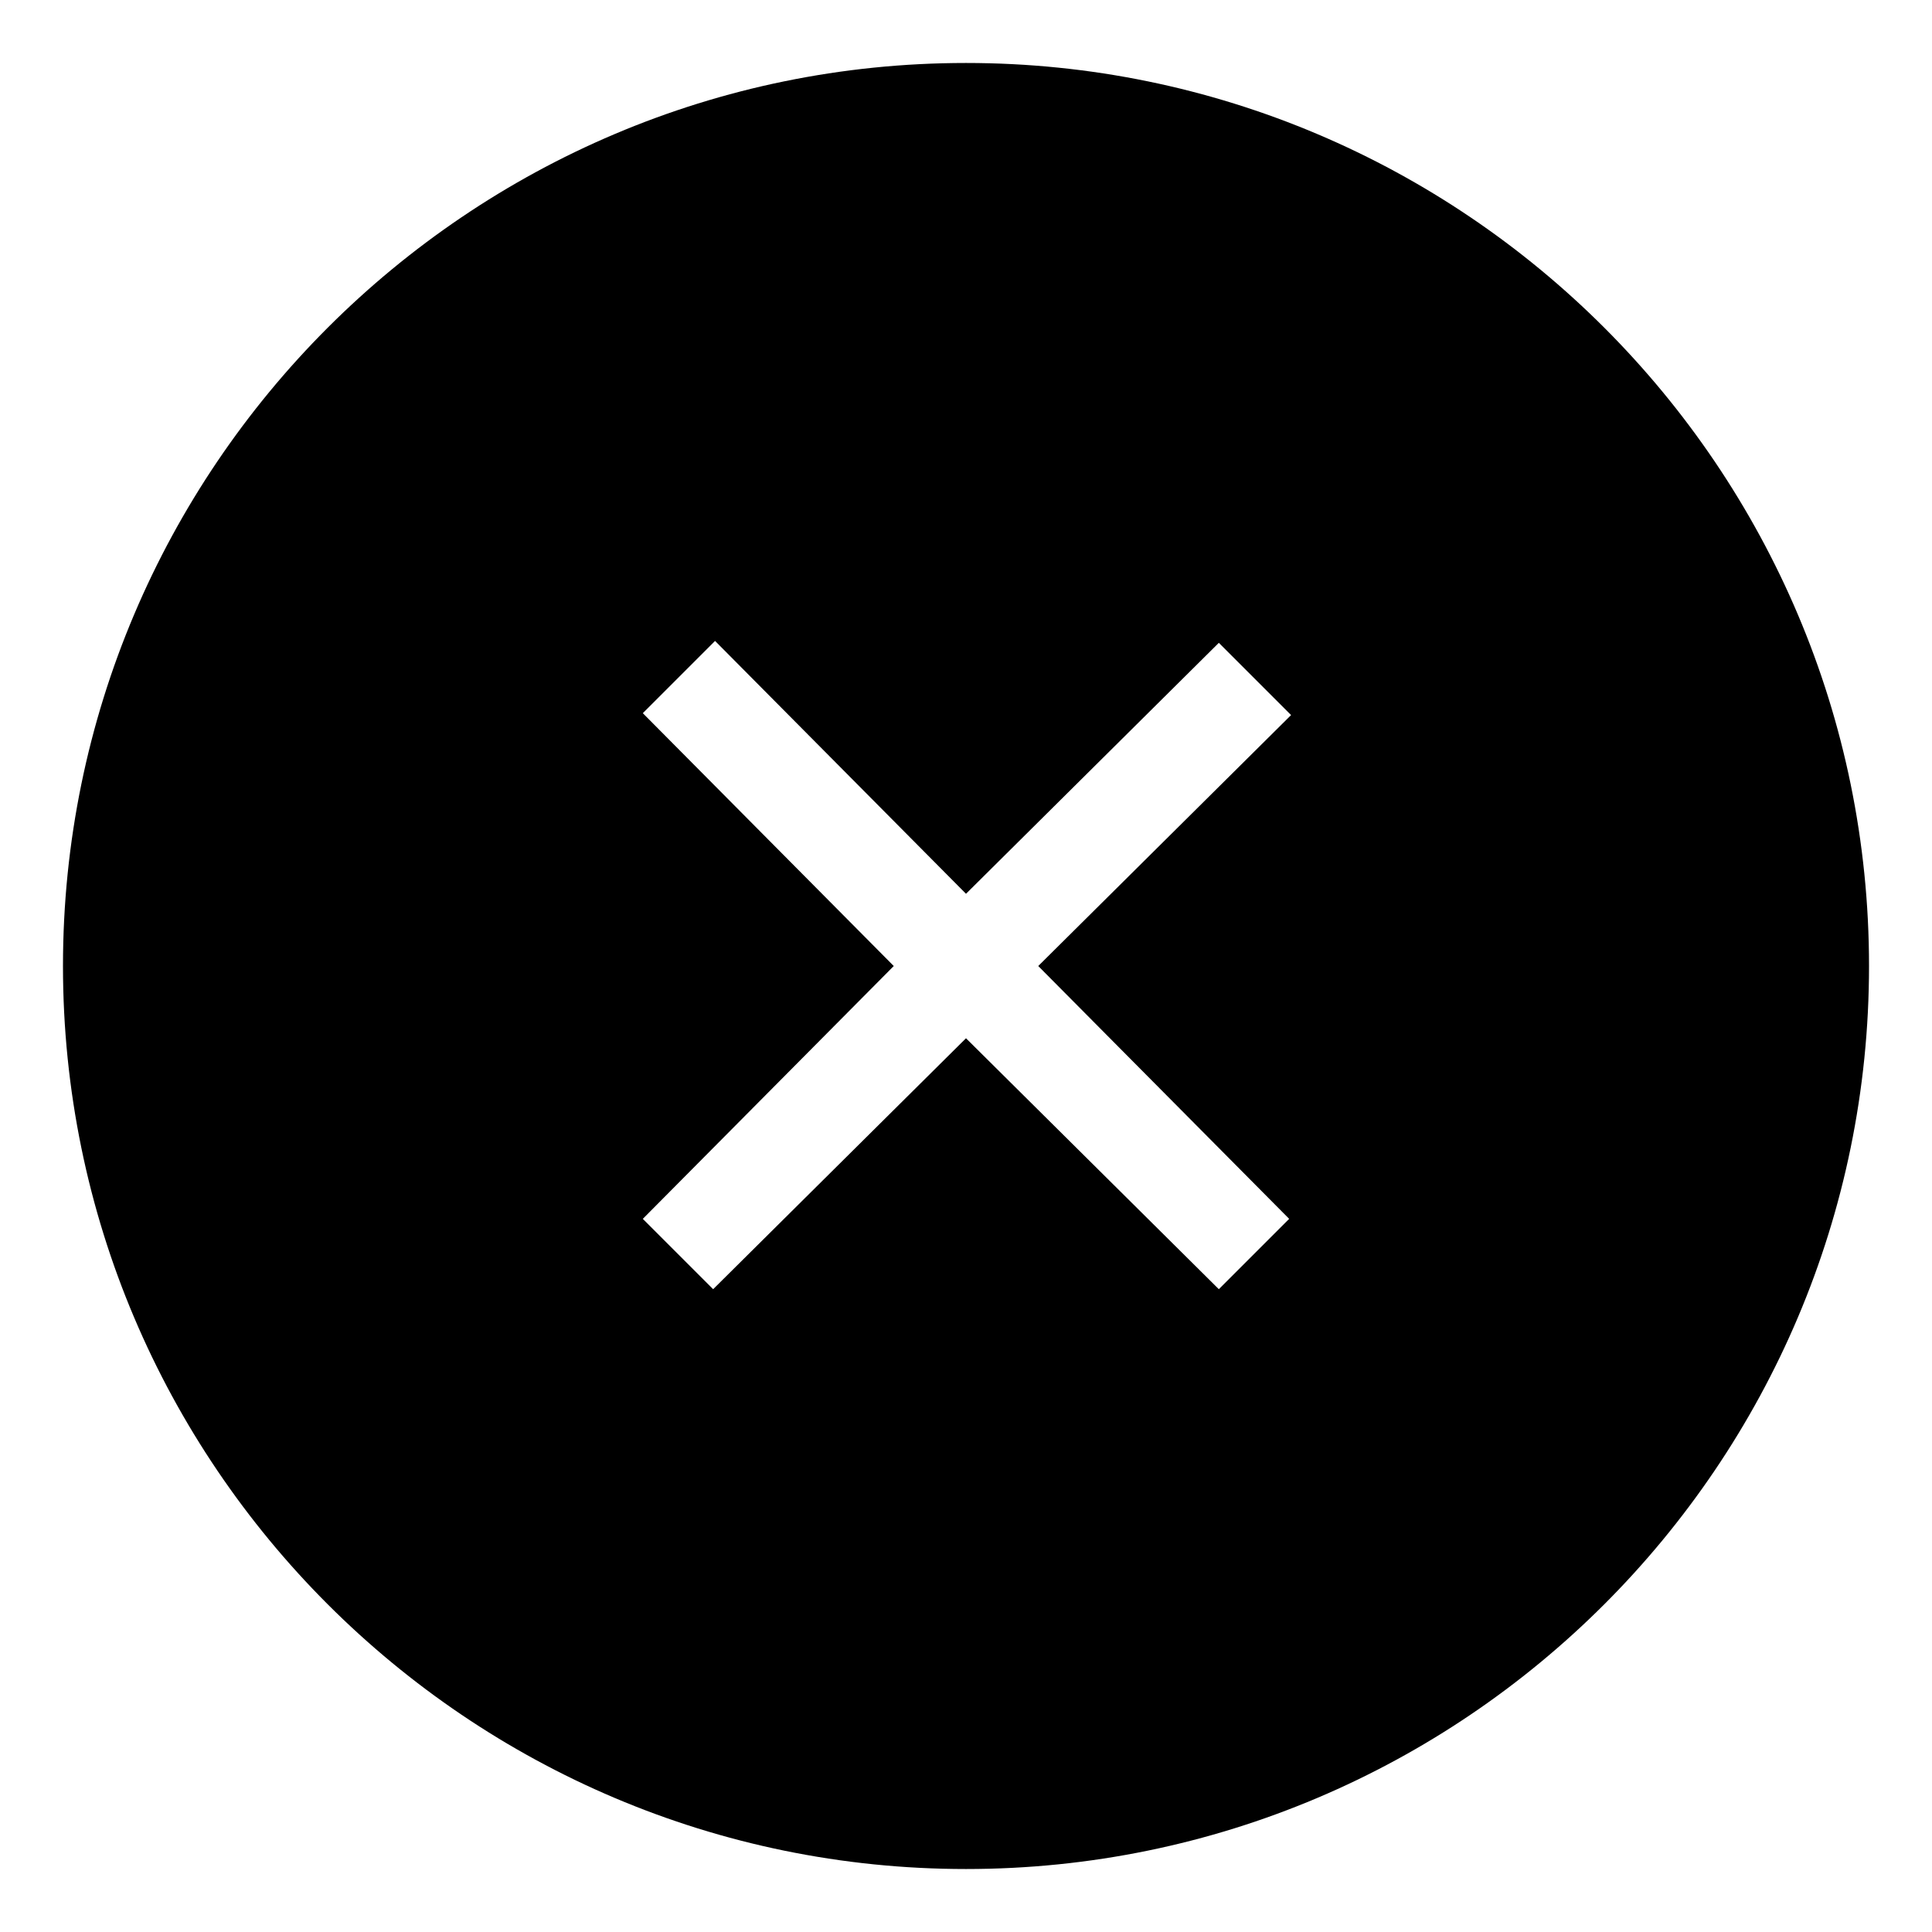<?xml version="1.0" encoding="UTF-8"?>
<!-- Uploaded to: ICON Repo, www.svgrepo.com, Generator: ICON Repo Mixer Tools -->
<svg fill="#000000" width="800px" height="800px" version="1.1" viewBox="144 144 512 512" xmlns="http://www.w3.org/2000/svg">
 <path d="m400 160.69c-132 0-239.31 107.31-239.31 239.31s107.31 239.31 239.31 239.31c132 0 239.31-107.31 239.31-239.31 0.004-132-107.31-239.31-239.3-239.31zm85.645 306.32-18.641 18.641-67.004-66.5-67.008 66.5-18.641-18.641 66.504-67.004-66.504-67.008 19.145-19.145 66.504 67.008 67.004-66.504 19.145 19.145-67.004 66.504z"/>
</svg>